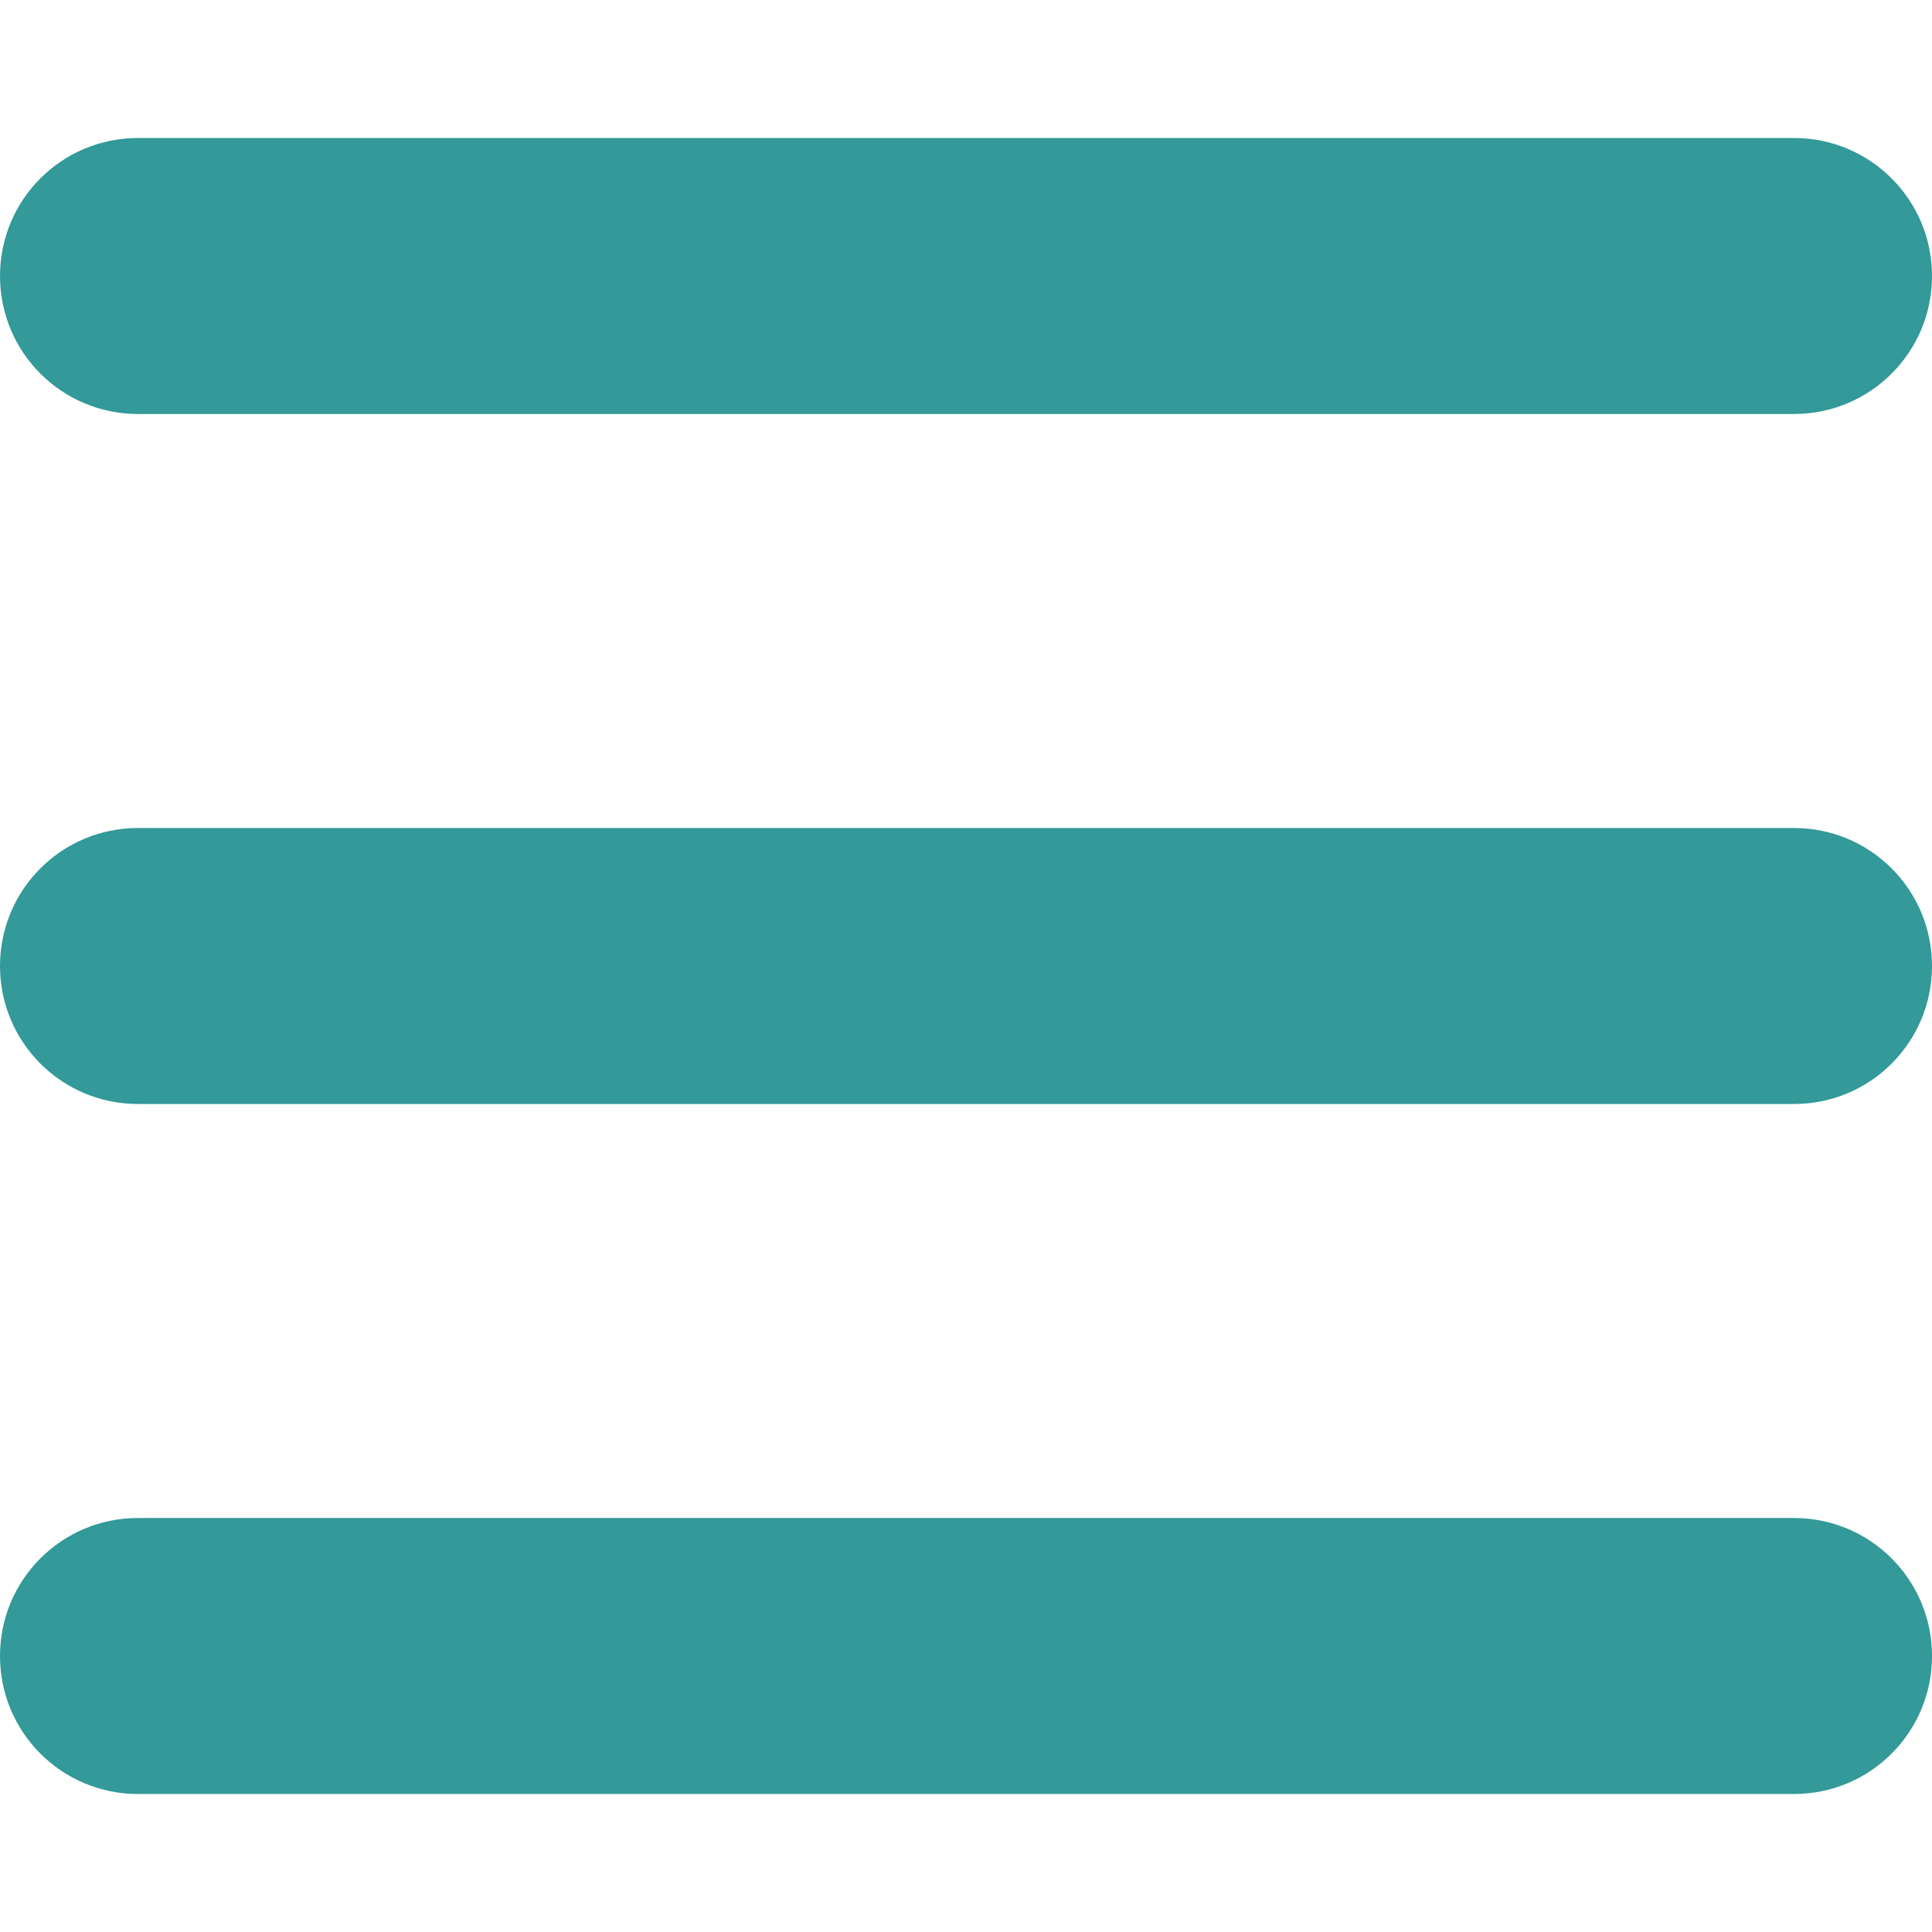 <?xml version="1.0" encoding="UTF-8"?>
<svg id="Capa_1" xmlns="http://www.w3.org/2000/svg" version="1.1" viewBox="0 0 448 448">
  <!-- Generator: Adobe Illustrator 29.6.1, SVG Export Plug-In . SVG Version: 2.1.1 Build 9)  -->
  <defs>
    <style>
      .st0 {
        fill: #399;
      }
    </style>
  </defs>
  <path class="st0" d="M0,64c0-17.7,14.3-32,32-32h384c17.7,0,32,14.3,32,32s-14.3,32-32,32H32C14.3,96,0,81.7,0,64ZM0,224c0-17.7,14.3-32,32-32h384c17.7,0,32,14.3,32,32s-14.3,32-32,32H32c-17.7,0-32-14.3-32-32ZM448,384c0,17.7-14.3,32-32,32H32c-17.7,0-32-14.3-32-32s14.3-32,32-32h384c17.7,0,32,14.3,32,32Z"/>
</svg>